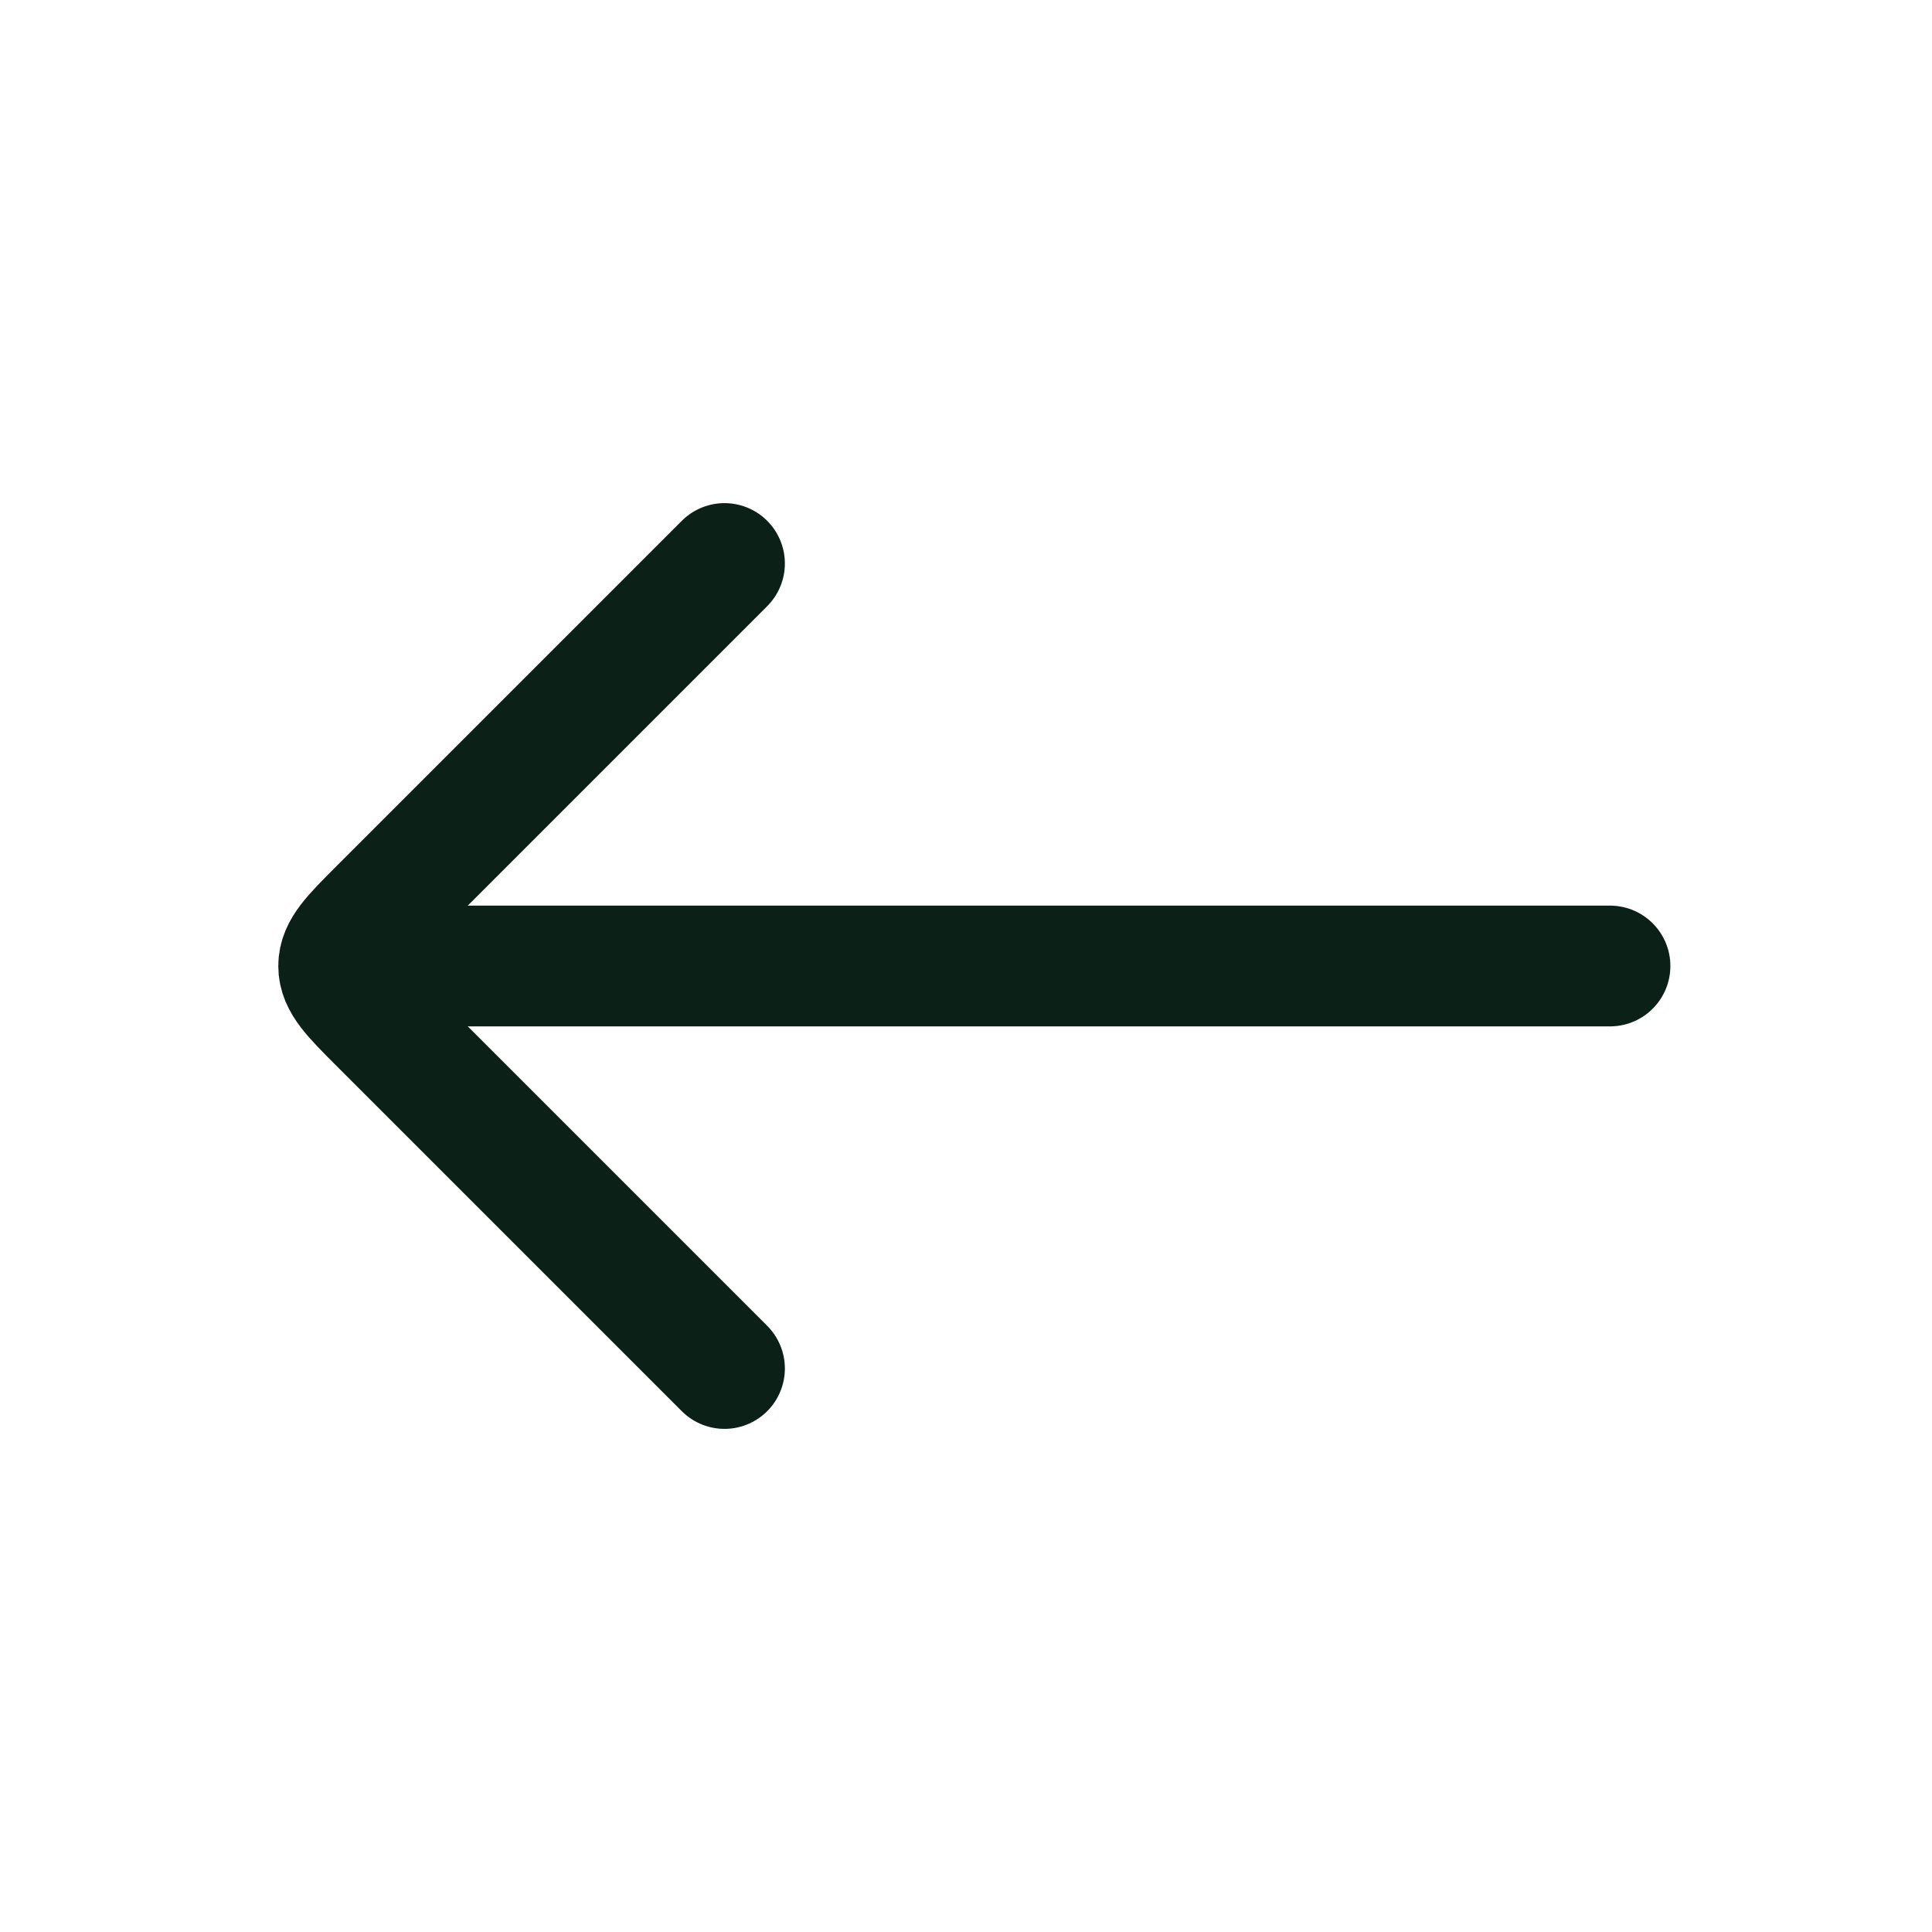 <?xml version="1.0" encoding="UTF-8"?> <svg xmlns="http://www.w3.org/2000/svg" width="24" height="24" viewBox="0 0 24 24" fill="none"> <path d="M5 12L20 12" stroke="#0B2117" stroke-width="1.5" stroke-linecap="round" stroke-linejoin="round"></path> <path d="M9 17L4.707 12.707C4.374 12.374 4.207 12.207 4.207 12C4.207 11.793 4.374 11.626 4.707 11.293L9 7" stroke="#0B2117" stroke-width="1.5" stroke-linecap="round" stroke-linejoin="round"></path> </svg> 